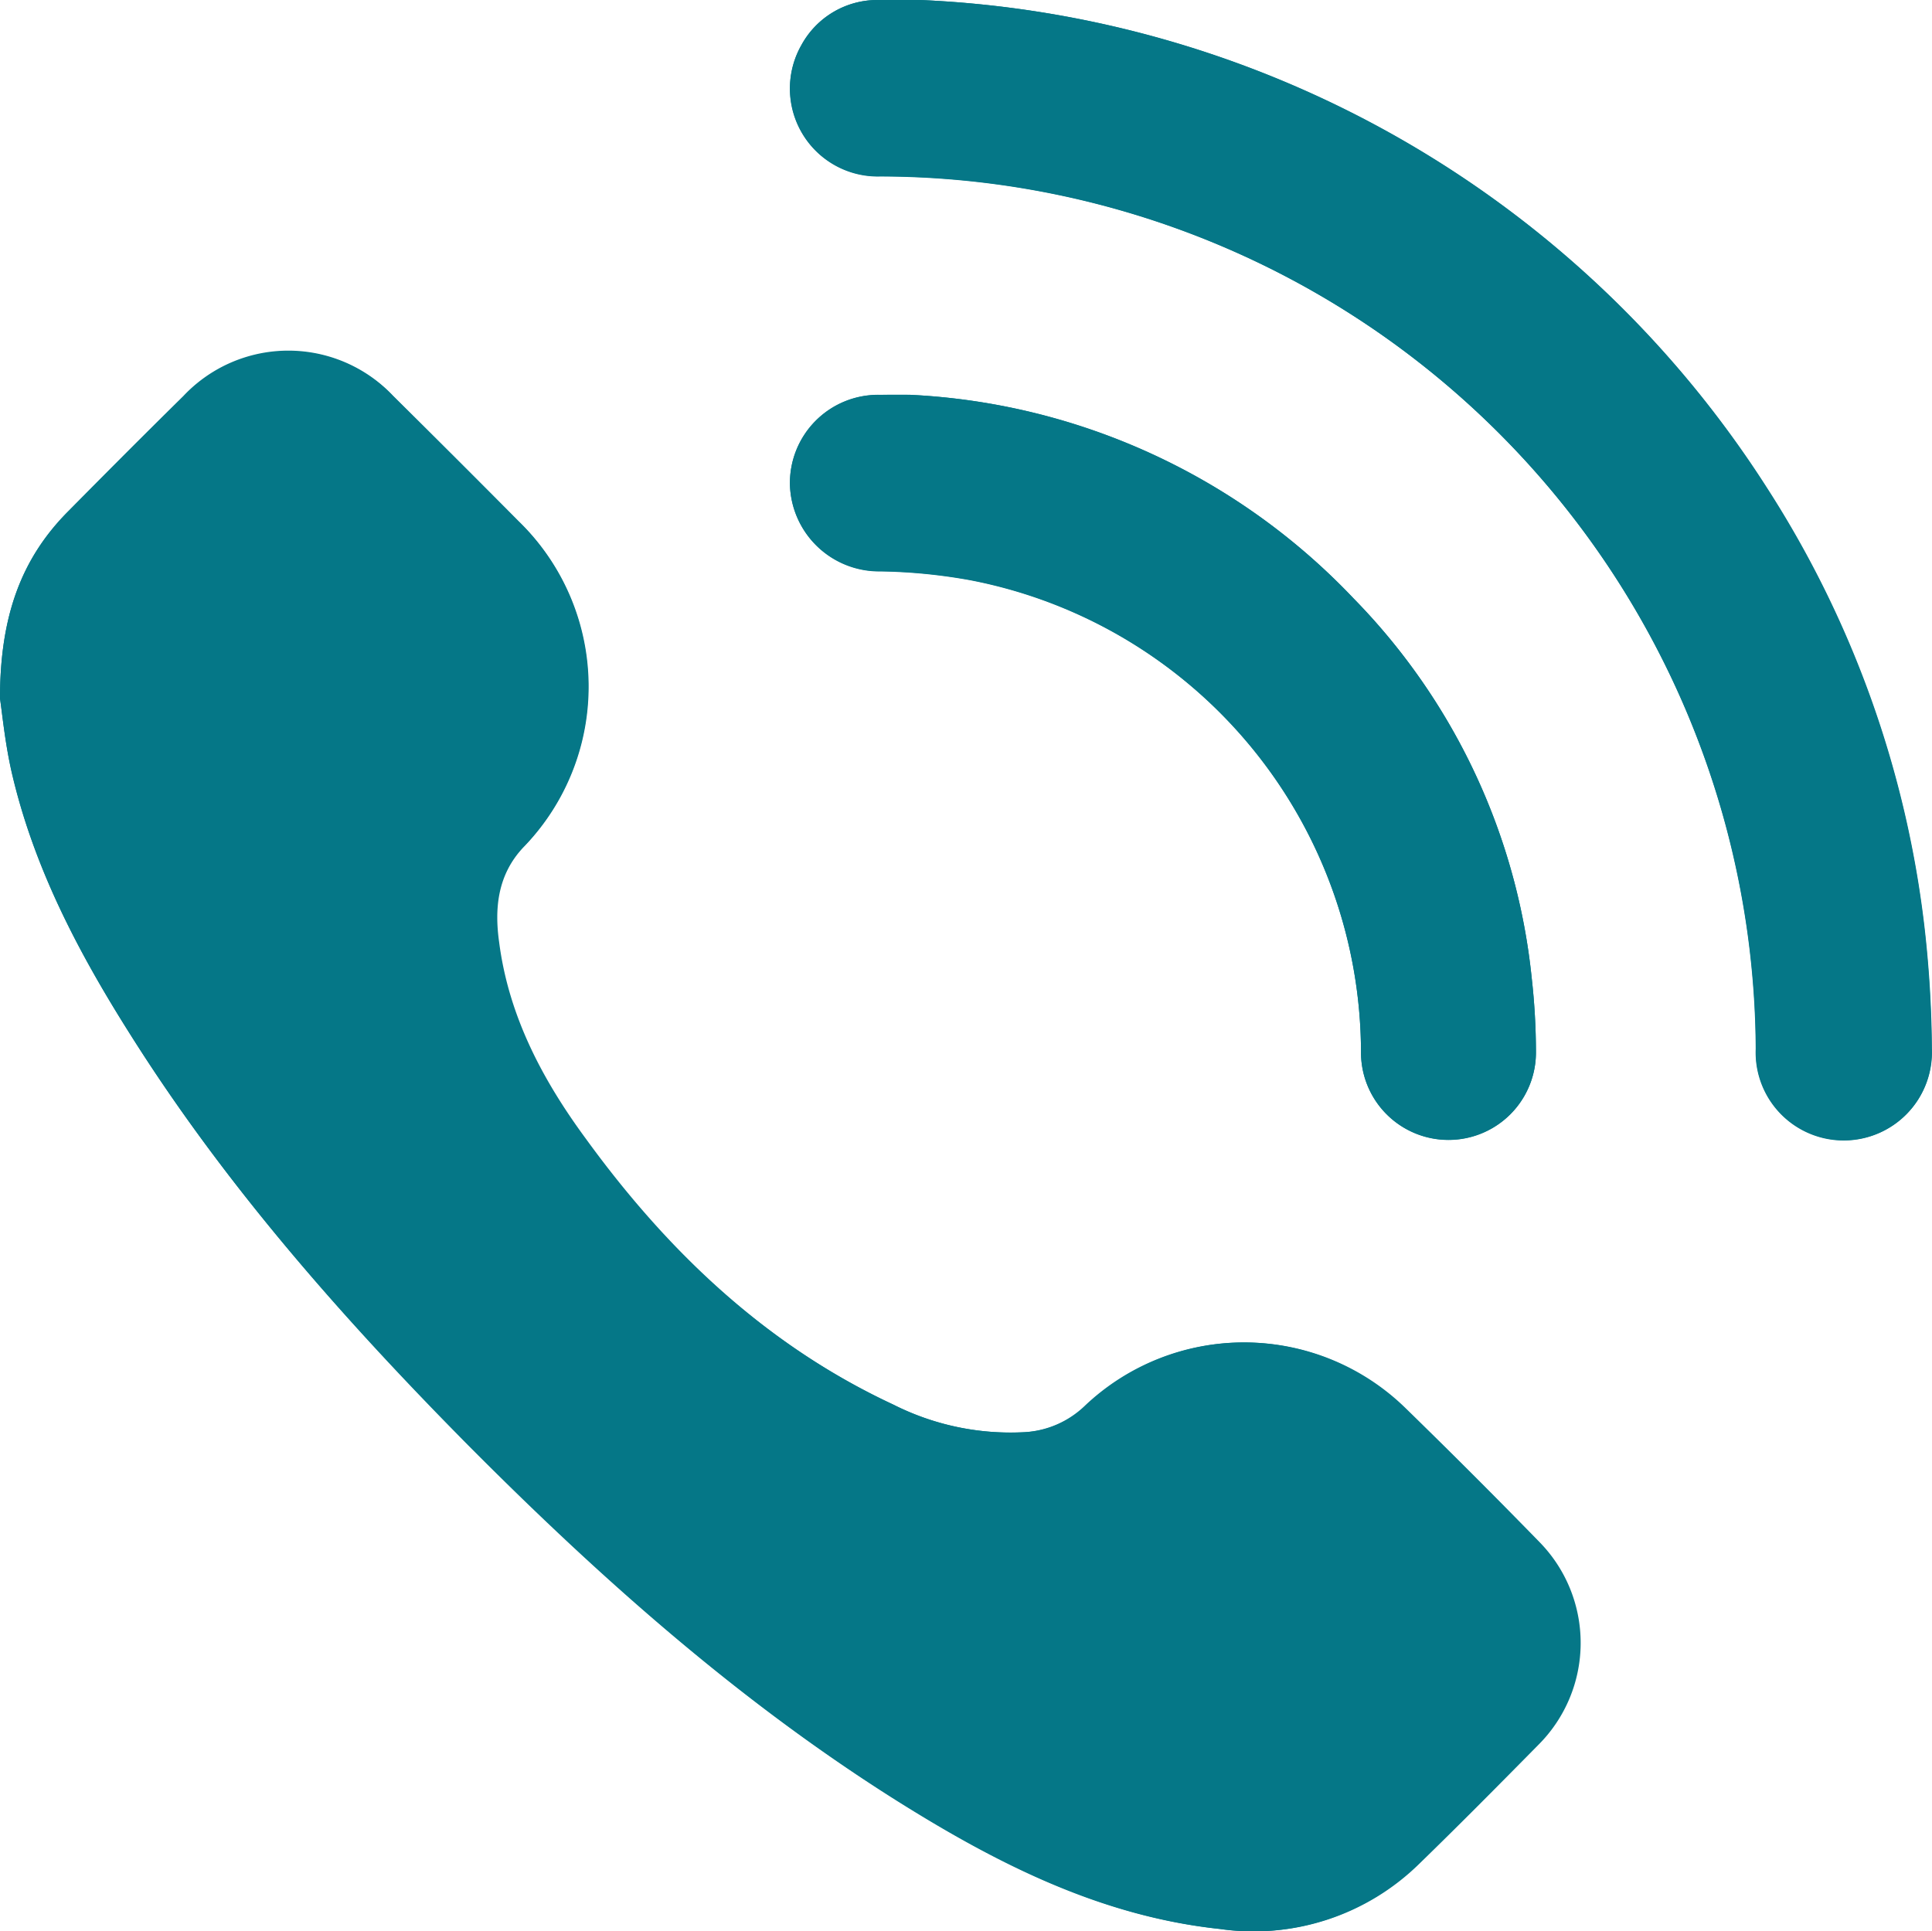 <svg xmlns="http://www.w3.org/2000/svg" width="134.075" height="134.047" viewBox="0 0 134.075 134.047"><path d="M0,48.48c.15,1,.34,3,.78,5C2.28,60.07,5.38,66,9,71.73c6.59,10.46,14.71,19.67,23.38,28.41,9.15,9.22,18.8,17.85,29.83,24.79,6.93,4.36,14.16,8.06,22.48,8.95a16.37,16.37,0,0,0,13.8-4.52c2.79-2.71,5.53-5.48,8.26-8.25a10,10,0,0,0,.07-14.1q-4.59-4.71-9.31-9.31a16,16,0,0,0-22.2-.1,6.59,6.59,0,0,1-4.16,1.8A18.05,18.05,0,0,1,62,97.49c-8.87-4.12-15.72-10.65-21.43-18.44-3-4.08-5.32-8.5-6-13.61-.31-2.4-.09-4.69,1.66-6.57A16,16,0,0,0,36,36.21q-4.32-4.37-8.7-8.69a10,10,0,0,0-14.56,0c-2.69,2.64-5.34,5.3-8,8C1.44,38.79,0,42.84,0,48.48ZM63.87,0h-3a6,6,0,0,0-5.25,3.12,6.1,6.1,0,0,0,5.47,9.11A60.86,60.86,0,0,1,121.84,72.8a6.11,6.11,0,1,0,12.21,0,78.821,78.821,0,0,0-.48-8.13,71.53,71.53,0,0,0-11-30.85A73.5,73.5,0,0,0,63.87,0Zm-.75,27.4H60.99a6.12,6.12,0,0,0-6.17,6.24,6.19,6.19,0,0,0,6.28,6,38,38,0,0,1,6.22.61,33.44,33.44,0,0,1,27.13,32.8,6.07,6.07,0,1,0,12.14,0,46.288,46.288,0,0,0-.29-5.13A44.07,44.07,0,0,0,93.93,41.53,45.43,45.43,0,0,0,63.12,27.4Z" fill="#057787"/><path d="M0,48.48c0-5.64,1.44-9.69,4.73-13,2.65-2.68,5.3-5.34,8-8a10,10,0,0,1,14.56,0q4.38,4.34,8.7,8.69a16,16,0,0,1,.31,22.66c-1.75,1.88-2,4.17-1.66,6.57.66,5.11,3,9.53,6,13.61C46.32,86.84,53.17,93.37,62,97.49a18.05,18.05,0,0,0,9.09,1.91,6.59,6.59,0,0,0,4.16-1.8,16,16,0,0,1,22.2.1q4.73,4.59,9.31,9.31a10,10,0,0,1-.07,14.1c-2.73,2.77-5.47,5.54-8.26,8.25a16.37,16.37,0,0,1-13.8,4.52c-8.32-.89-15.55-4.59-22.48-8.95-11-6.94-20.68-15.57-29.83-24.79C23.69,91.4,15.57,82.19,9,71.73,5.38,66,2.28,60.07.78,53.43.34,51.48.15,49.48,0,48.48Z" fill="#057787"/><path d="M63.87,0a73.5,73.5,0,0,1,58.72,33.8,71.53,71.53,0,0,1,11,30.85,78.825,78.825,0,0,1,.48,8.13,6.11,6.11,0,1,1-12.21,0A60.86,60.86,0,0,0,61.08,12.25a6.1,6.1,0,0,1-5.47-9.11A6,6,0,0,1,60.86,0Z" fill="#057787"/><path d="M63.12,27.4A45.43,45.43,0,0,1,93.93,41.53,44.07,44.07,0,0,1,106.3,67.91a46.286,46.286,0,0,1,.29,5.13,6.07,6.07,0,1,1-12.14,0A33.44,33.44,0,0,0,67.32,40.27a38,38,0,0,0-6.22-.61,6.19,6.19,0,0,1-6.28-6A6.12,6.12,0,0,1,61,27.41C61.7,27.39,62.41,27.4,63.12,27.4Z" fill="#057787"/></svg>